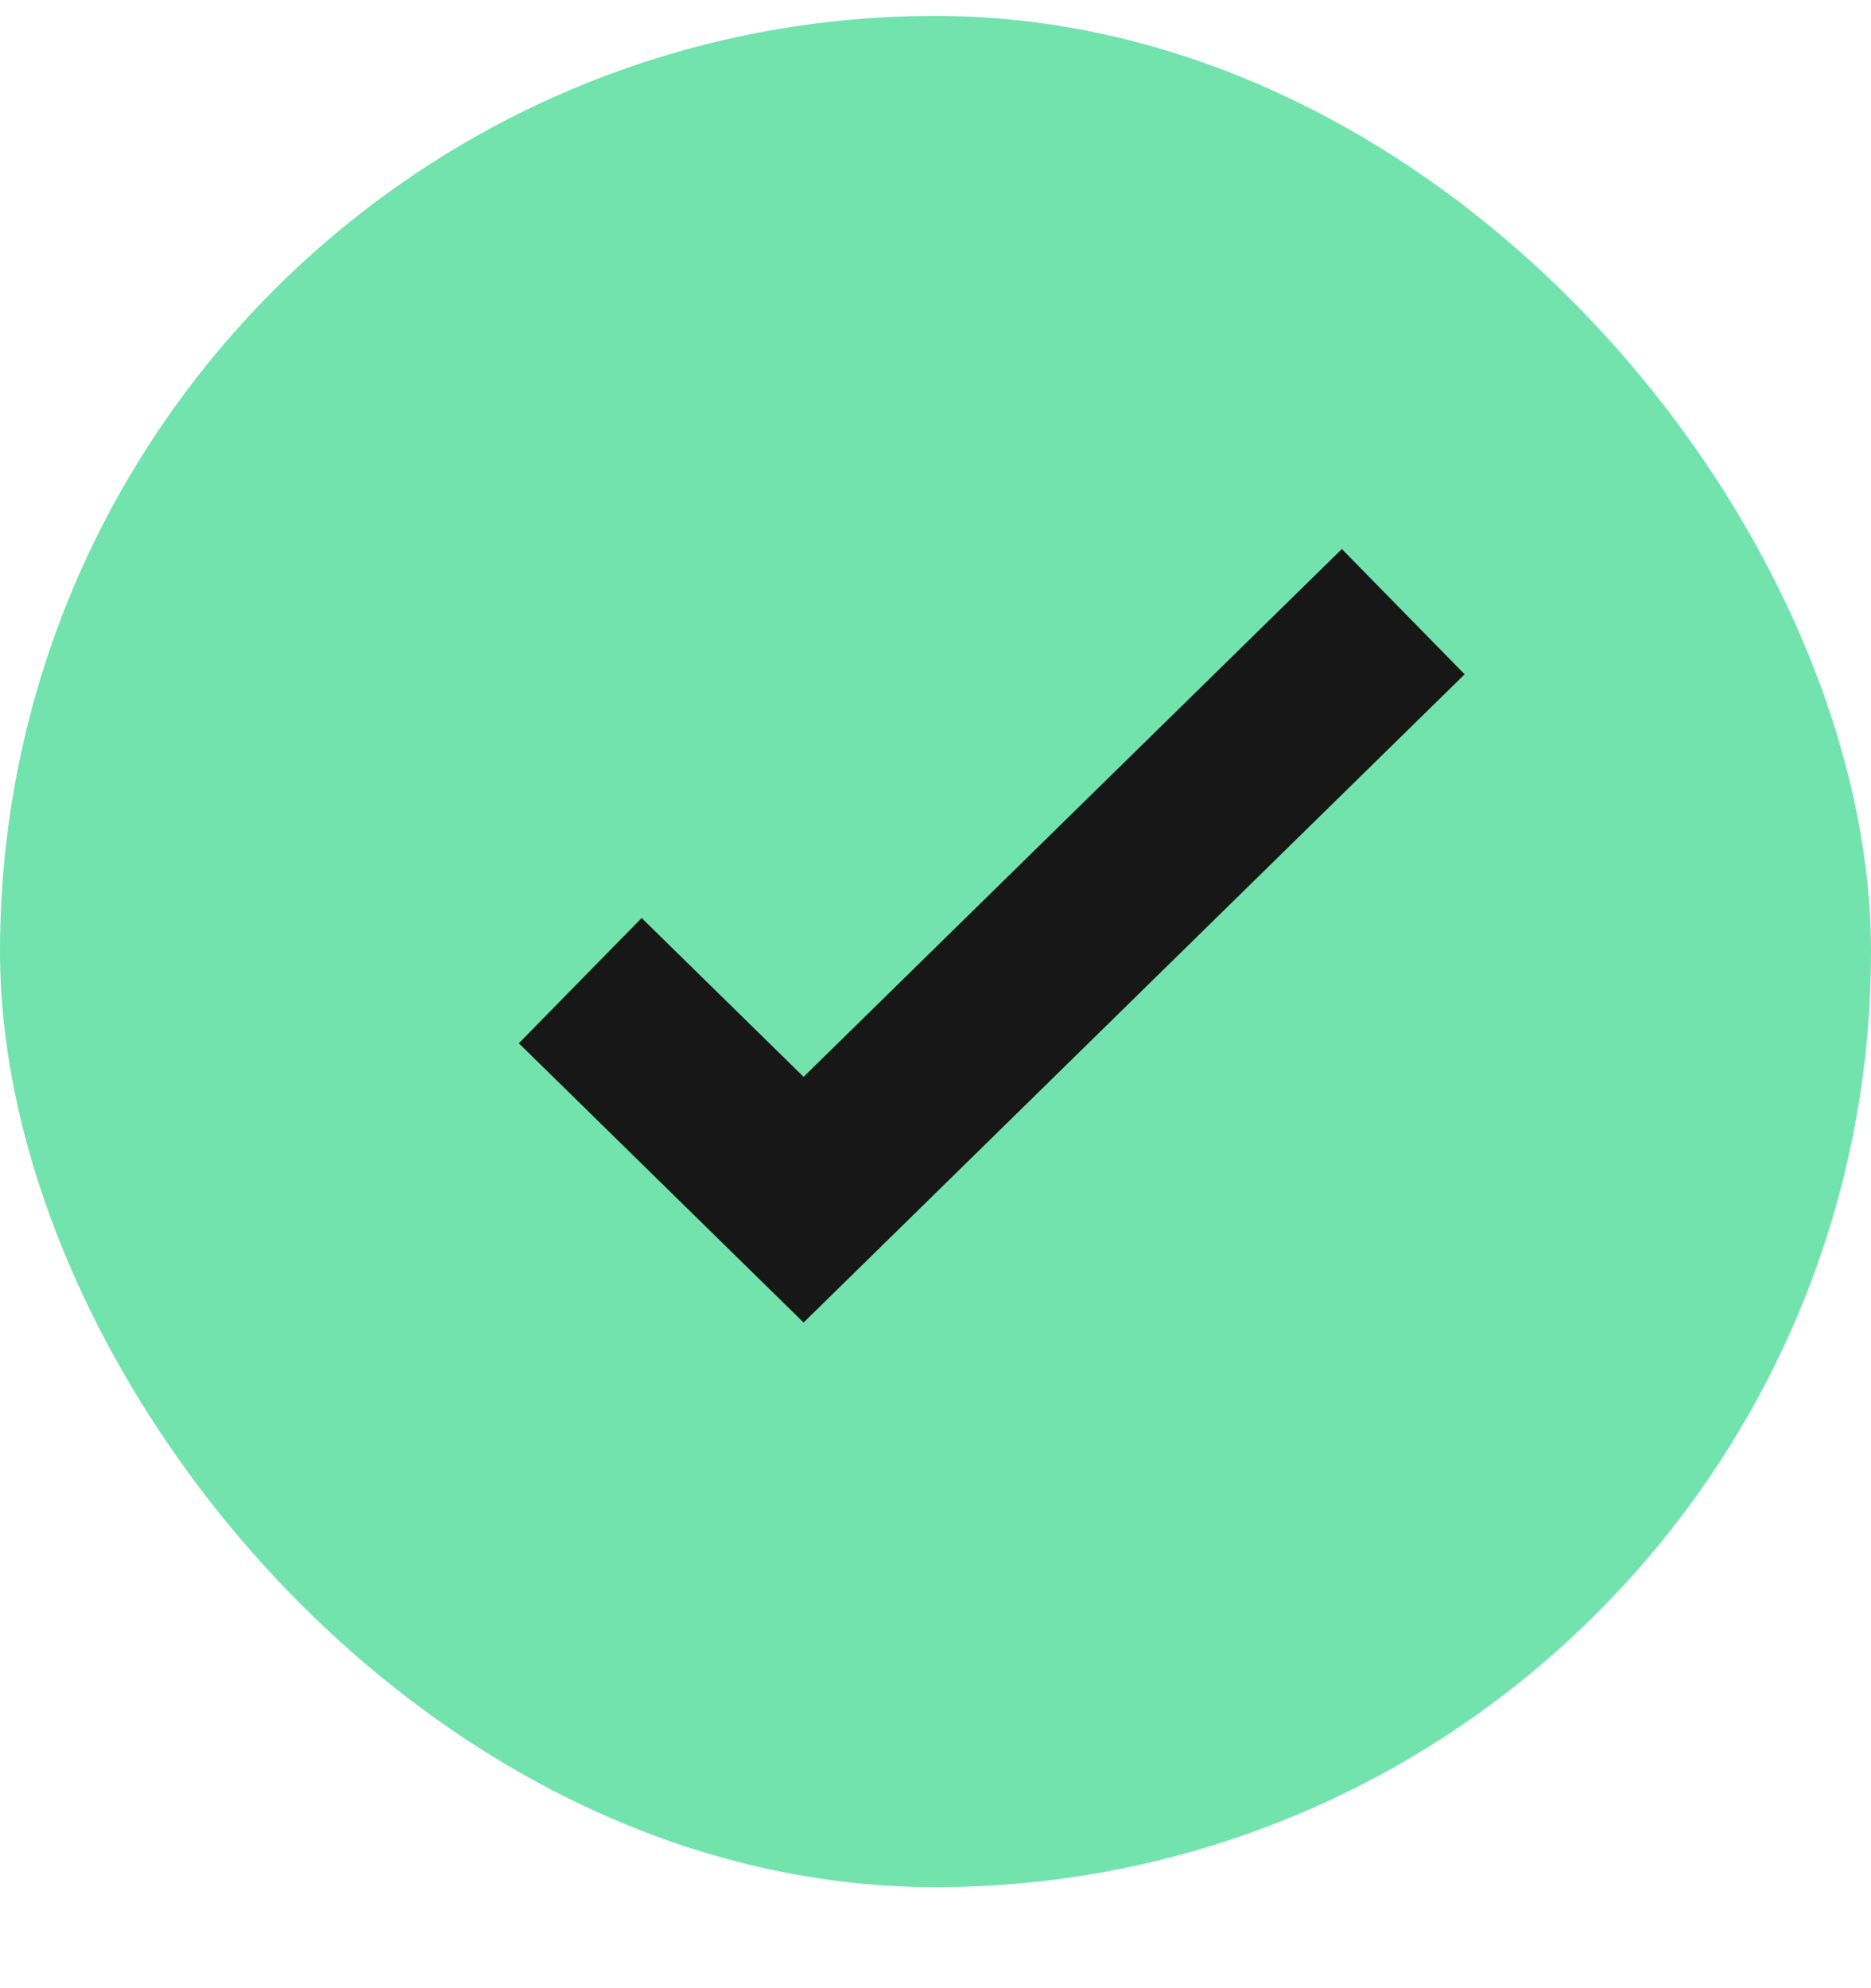 <svg xmlns="http://www.w3.org/2000/svg" width="100%" height="100%" viewBox="0 0 16 17" fill="none" preserveAspectRatio="xMidYMid meet" aria-hidden="true" role="img">
<rect y="0.136" width="16" height="16" rx="8" fill="#72e3ad"/>
<path d="M4.962 8.385L6.872 10.258L12 5.23" stroke="#171717" stroke-width="1.5"/>
</svg>